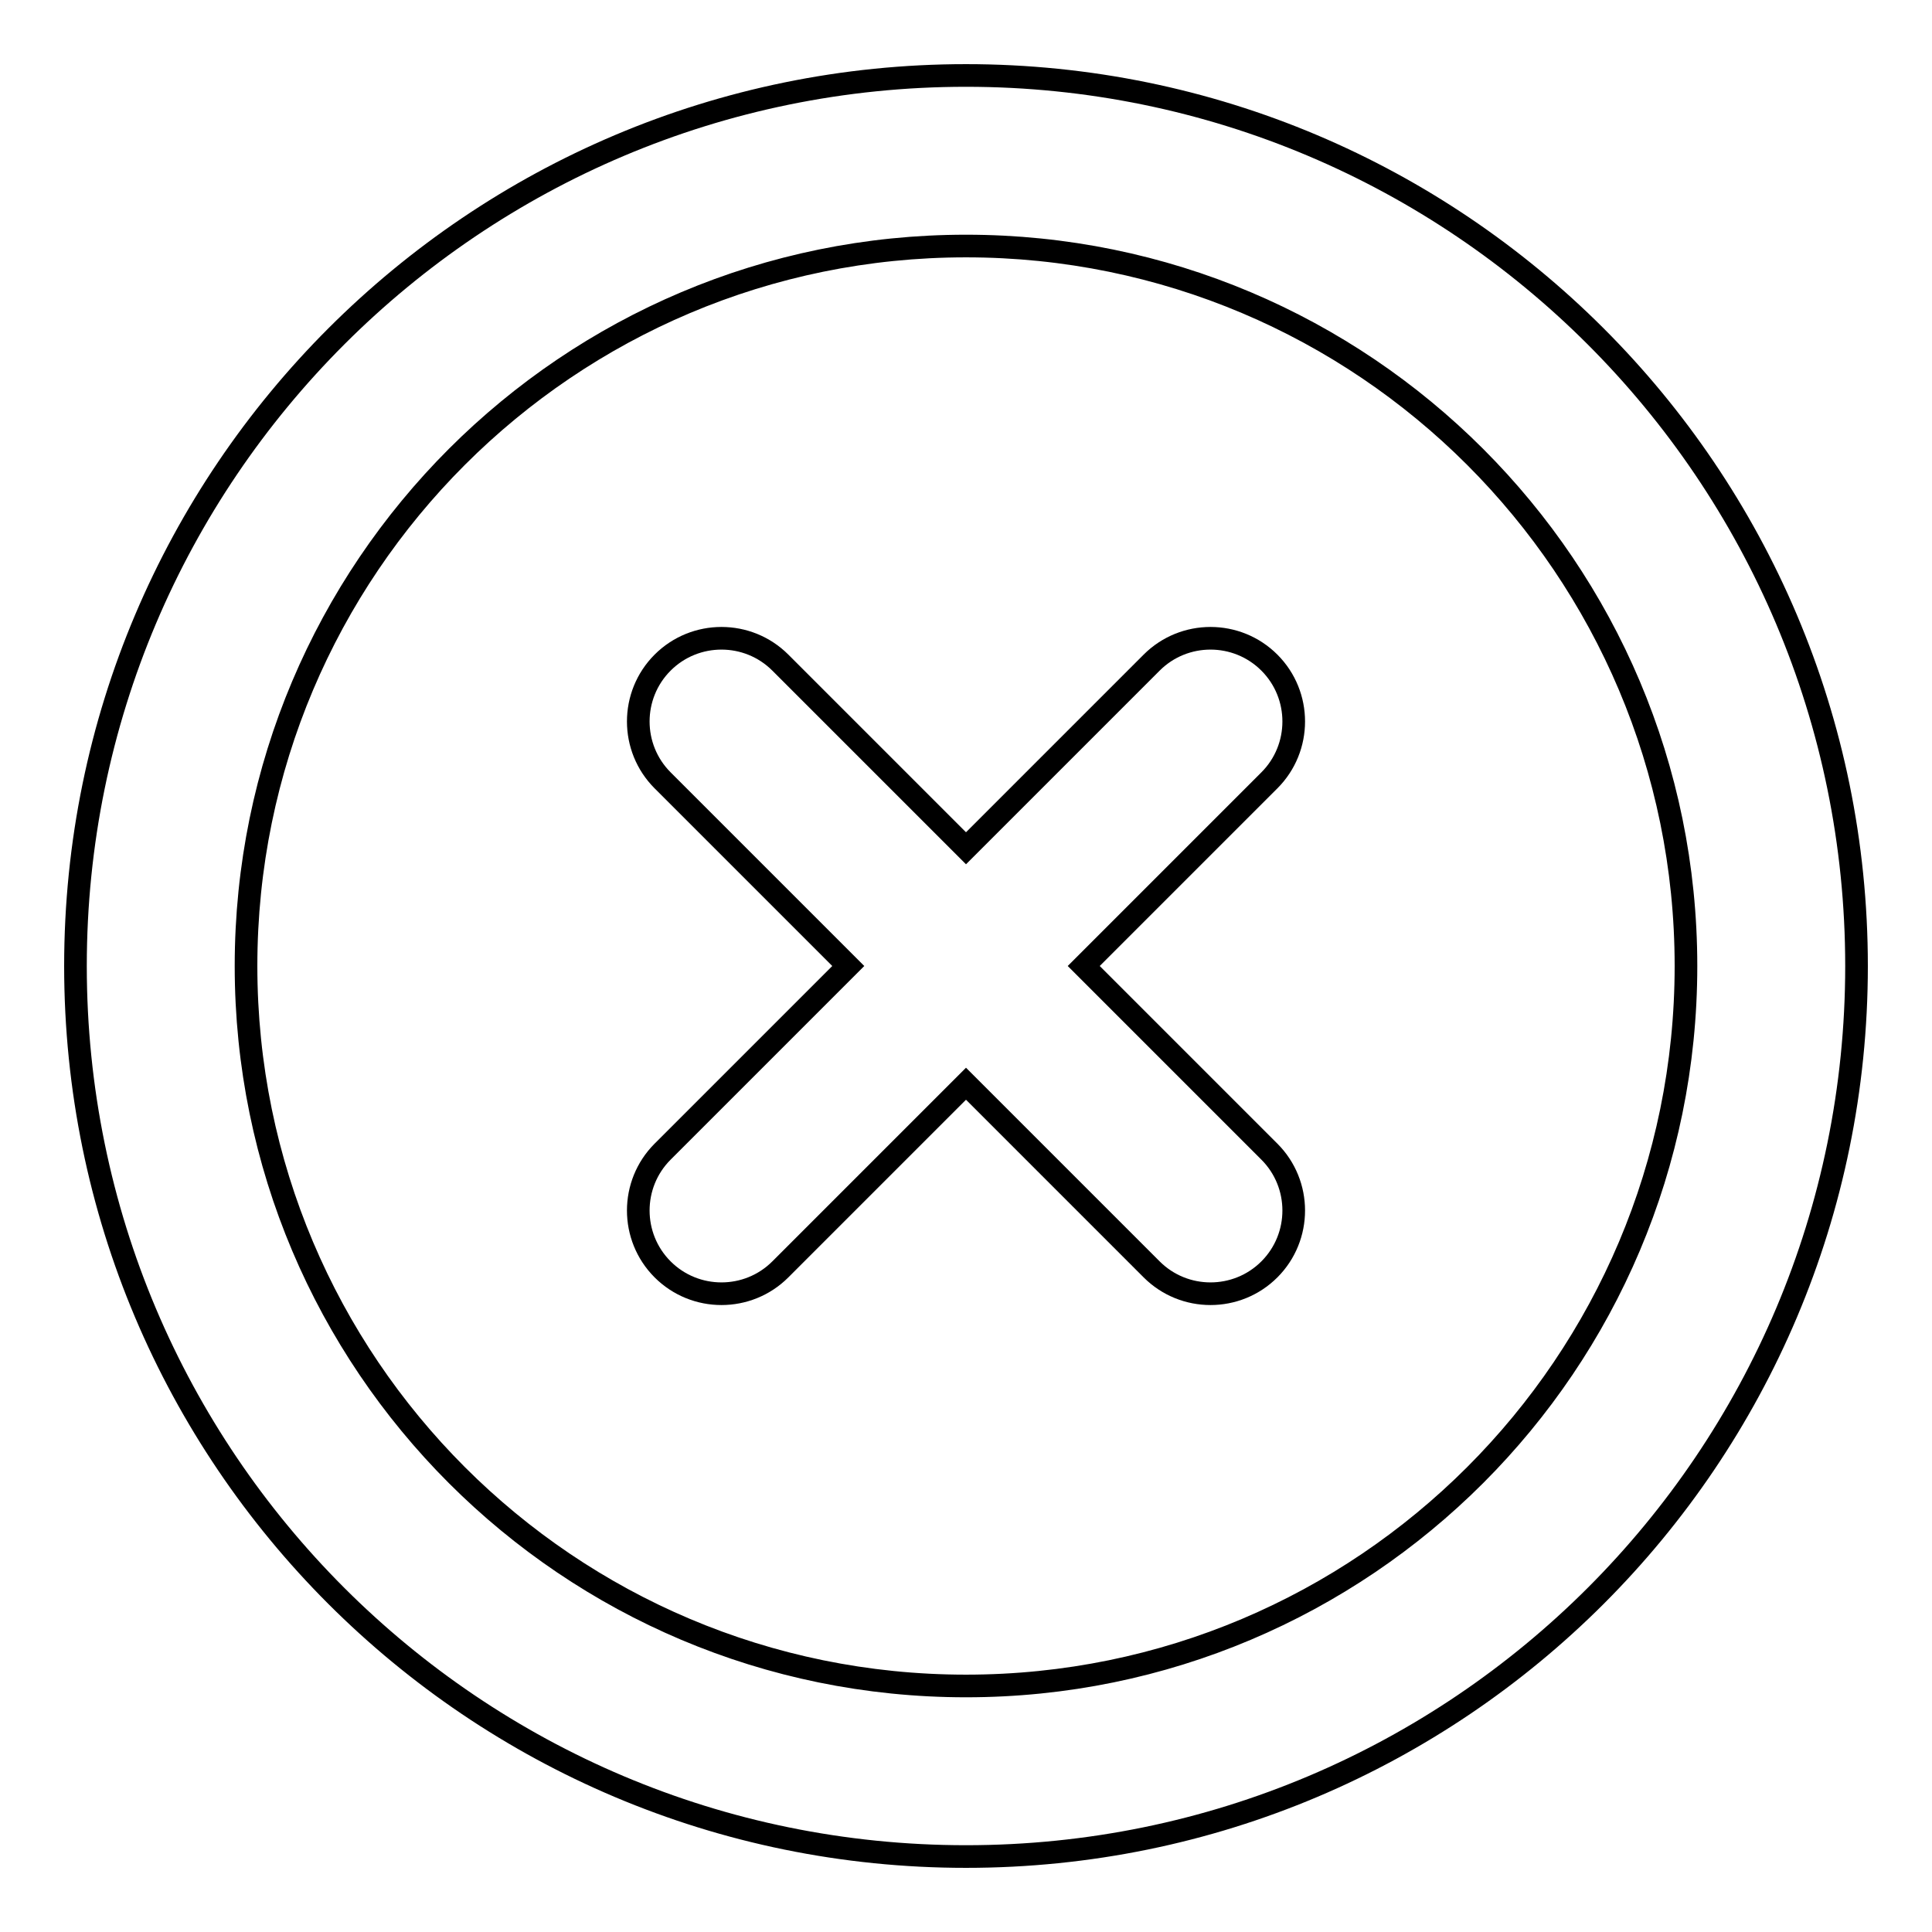 <?xml version="1.0" encoding="utf-8"?>
<!-- Svg Vector Icons : http://www.onlinewebfonts.com/icon -->
<!DOCTYPE svg PUBLIC "-//W3C//DTD SVG 1.1//EN" "http://www.w3.org/Graphics/SVG/1.1/DTD/svg11.dtd">
<svg version="1.1" xmlns="http://www.w3.org/2000/svg" xmlns:xlink="http://www.w3.org/1999/xlink" x="0px" y="0px" viewBox="0 0 256 256" enable-background="new 0 0 256 256" xml:space="preserve">
<g><g><path stroke-width="3" fill-opacity="0" stroke="#000000"  d="M128,10C62.9,10,10,62.8,10,128c0,65.2,52.8,118,118,118c65.2,0,118-52.8,118-118C246,62.8,193.1,10,128,10z M128,223.4c-52.7,0-95.4-42.7-95.4-95.4c0-52.7,42.7-95.4,95.4-95.4c52.7,0,95.4,42.7,95.4,95.4C223.4,180.7,180.7,223.4,128,223.4z"/><path stroke-width="3" fill-opacity="0" stroke="#000000"  d="M168.2,87.8L168.2,87.8c-4.3-4.3-11.3-4.3-15.6,0L128,112.4l-24.6-24.6c-4.3-4.3-11.3-4.3-15.6,0c-4.3,4.3-4.3,11.3,0,15.6l24.6,24.6l-24.6,24.6c-4.3,4.3-4.3,11.3,0,15.6l0,0c4.3,4.3,11.3,4.3,15.6,0l24.6-24.6l24.6,24.6c4.3,4.3,11.3,4.3,15.6,0l0,0c4.3-4.3,4.3-11.3,0-15.6L143.6,128l24.6-24.6C172.5,99.1,172.5,92.1,168.2,87.8L168.2,87.8z"/></g></g>
</svg>